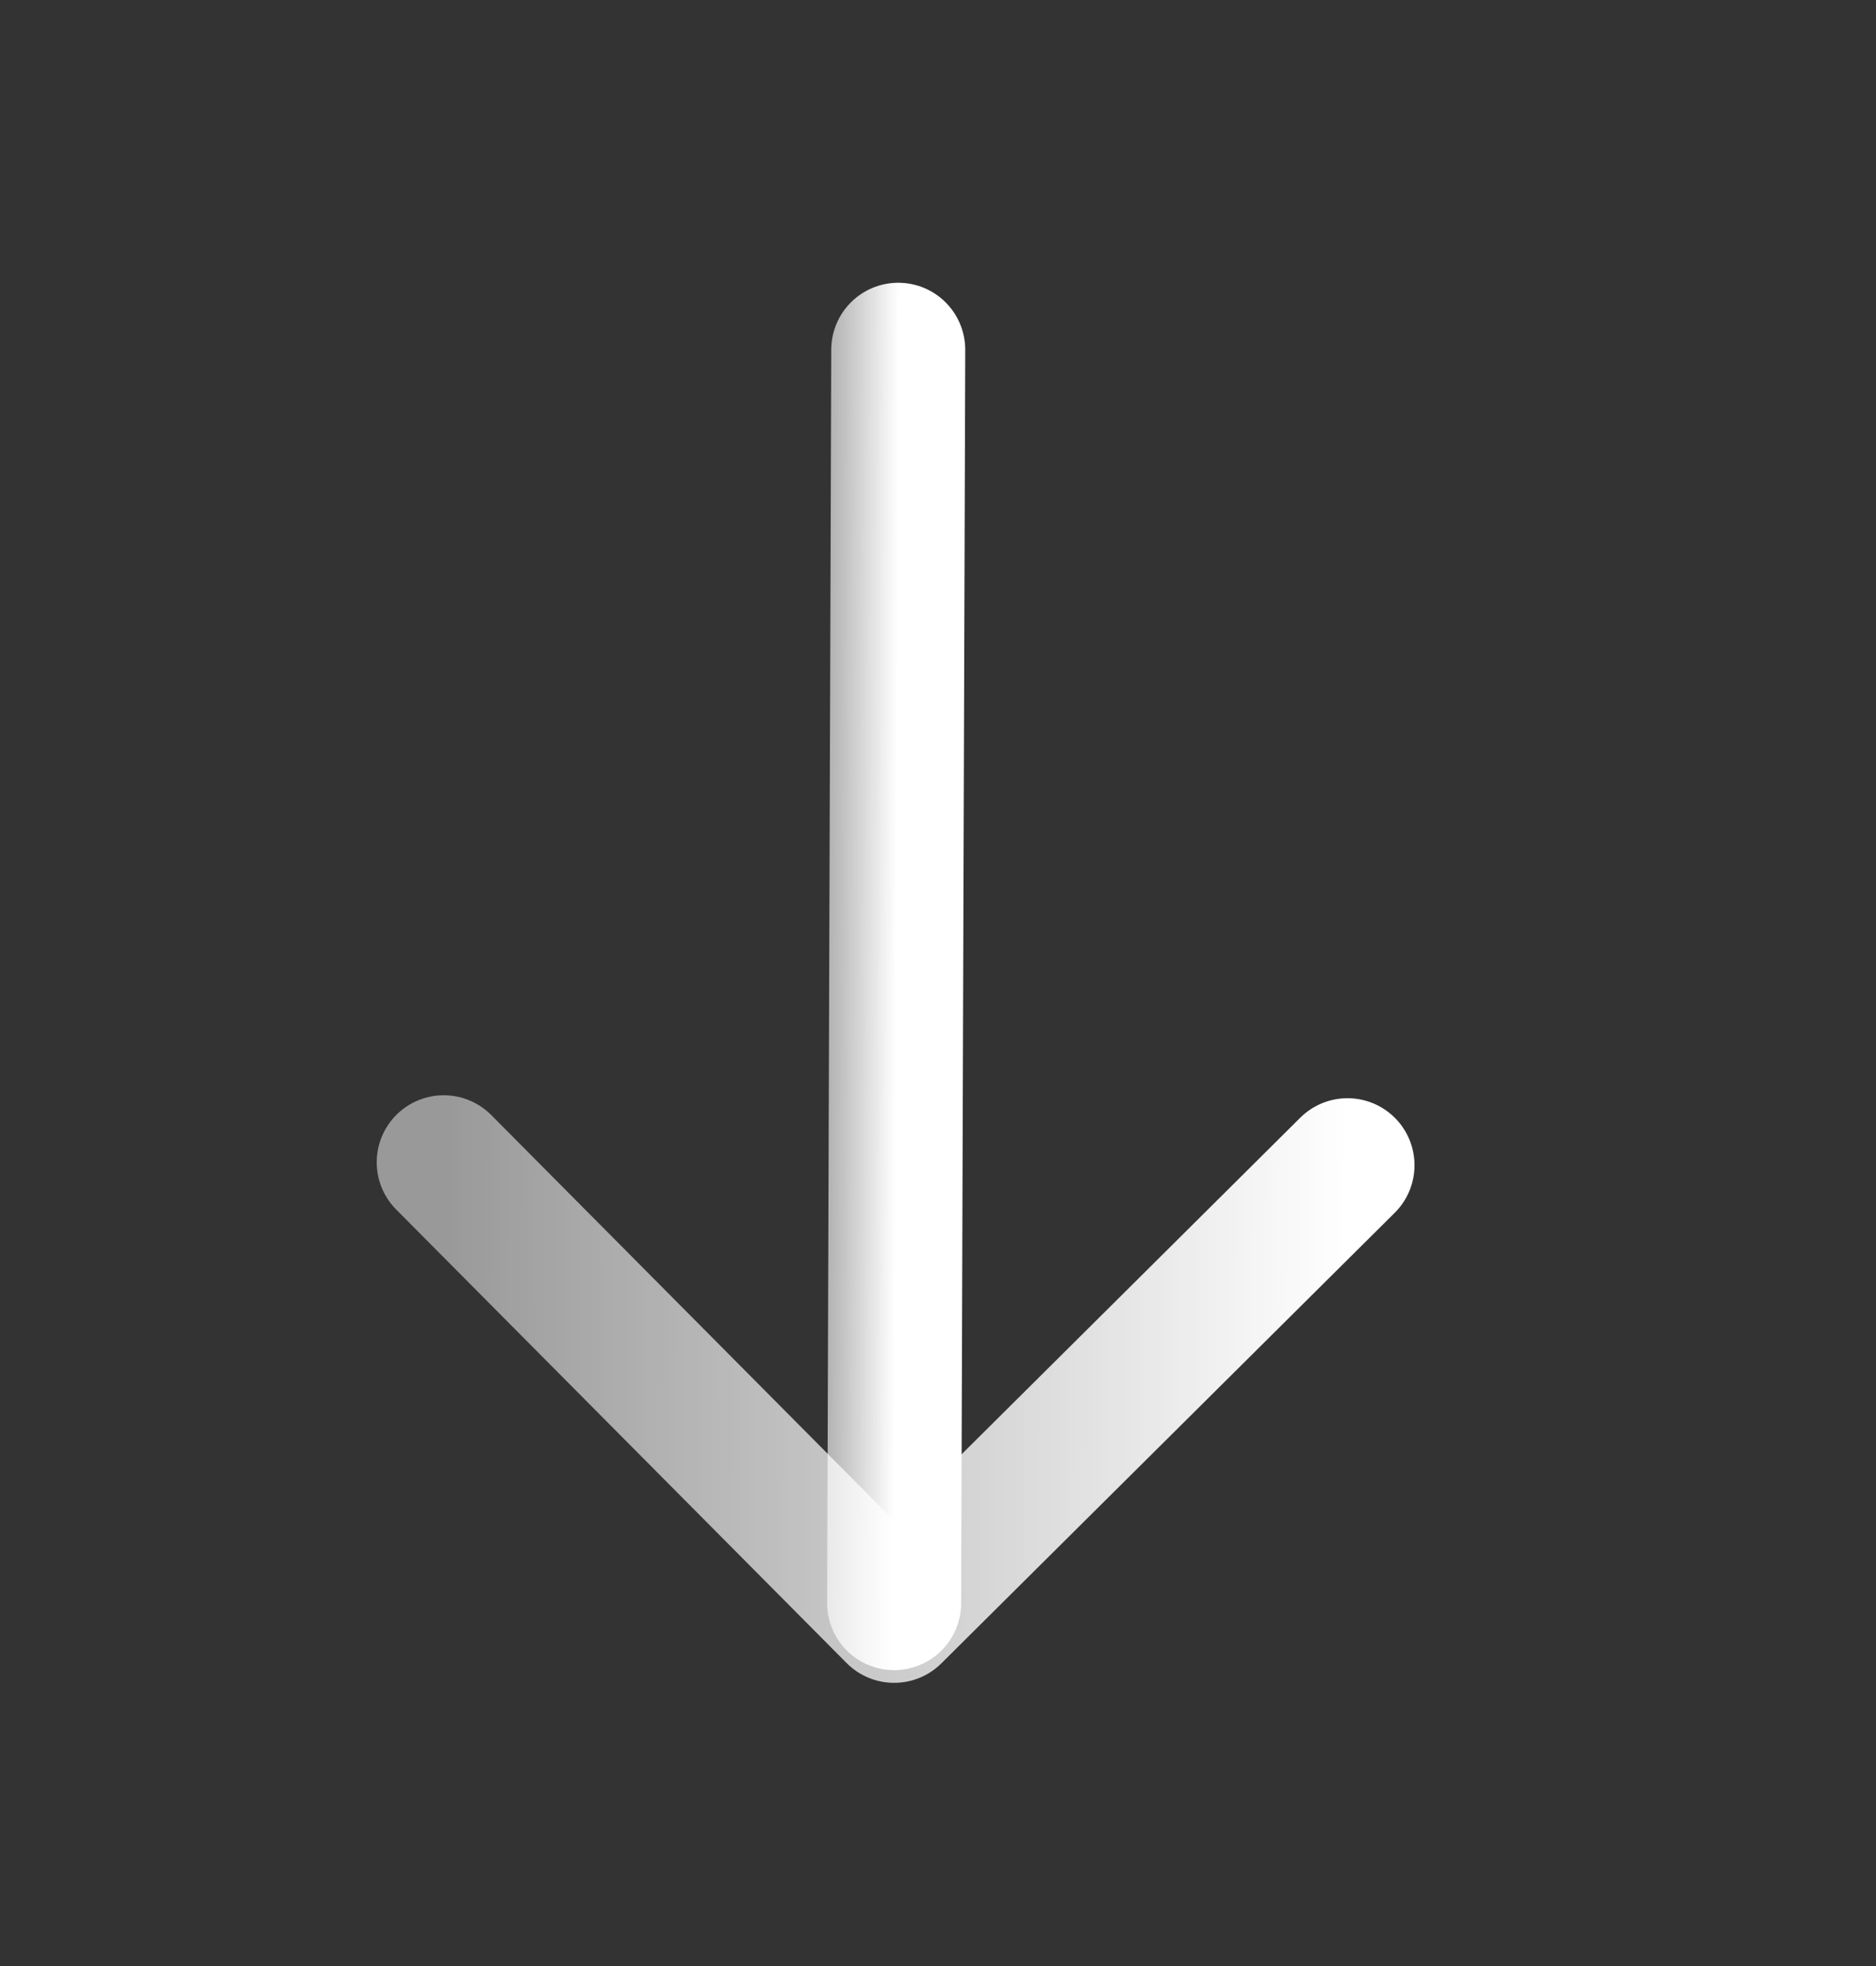 <svg width="21" height="22" viewBox="0 0 21 22" fill="none" xmlns="http://www.w3.org/2000/svg">
<rect x="0" y="0" width="21" height="22" fill="#333333" stroke="none"/>
<path d="M15.084 13.039L10.009 18.081L4.967 13.006" stroke="url(#paint0_linear_2356_24216)" stroke-width="1.5" stroke-miterlimit="10" stroke-linecap="round" stroke-linejoin="round"/>
<path d="M10.055 3.914L10.009 17.939" stroke="url(#paint1_linear_2356_24216)" stroke-width="1.5" stroke-miterlimit="10" stroke-linecap="round" stroke-linejoin="round"/>
<defs>
<linearGradient id="paint0_linear_2356_24216" x1="15.076" y1="15.568" x2="4.959" y2="15.535" gradientUnits="userSpaceOnUse">
<stop stop-color="white"/>
<stop offset="1" stop-color="white" stop-opacity="0.5"/>
</linearGradient>
<linearGradient id="paint1_linear_2356_24216" x1="10.032" y1="10.927" x2="9.032" y2="10.923" gradientUnits="userSpaceOnUse">
<stop stop-color="white"/>
<stop offset="1" stop-color="white" stop-opacity="0.5"/>
</linearGradient>
</defs>
</svg>

